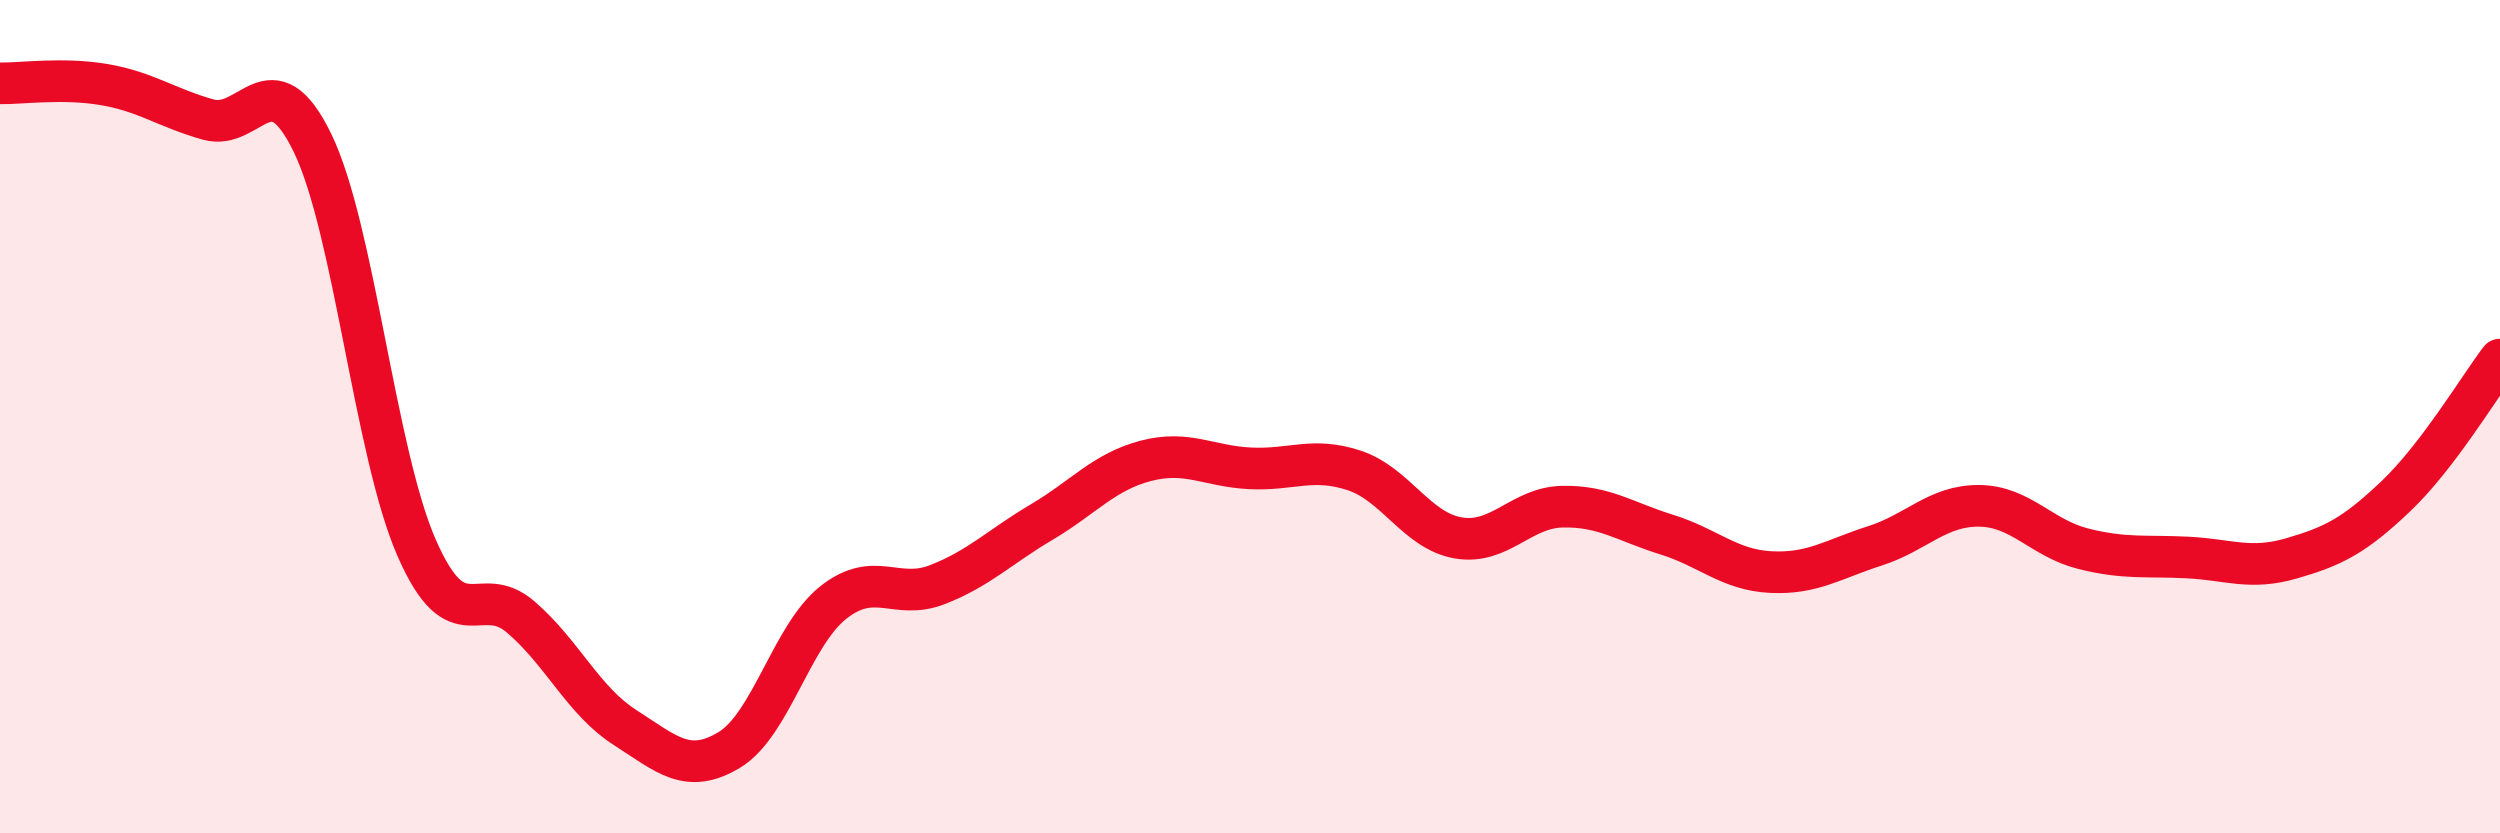 
    <svg width="60" height="20" viewBox="0 0 60 20" xmlns="http://www.w3.org/2000/svg">
      <path
        d="M 0,2 C 0.5,2.01 1.5,1.86 2.5,2.03 C 3.5,2.2 4,2.59 5,2.87 C 6,3.15 6.5,1.37 7.5,3.43 C 8.5,5.49 9,10.87 10,13.15 C 11,15.43 11.5,13.95 12.5,14.81 C 13.5,15.67 14,16.82 15,17.46 C 16,18.1 16.5,18.6 17.5,18 C 18.5,17.4 19,15.25 20,14.46 C 21,13.67 21.5,14.42 22.5,14.03 C 23.5,13.64 24,13.12 25,12.53 C 26,11.94 26.5,11.32 27.5,11.06 C 28.5,10.8 29,11.19 30,11.24 C 31,11.29 31.5,10.96 32.5,11.29 C 33.5,11.62 34,12.74 35,12.91 C 36,13.08 36.5,12.18 37.5,12.16 C 38.5,12.14 39,12.52 40,12.83 C 41,13.14 41.5,13.68 42.5,13.73 C 43.5,13.78 44,13.42 45,13.1 C 46,12.78 46.5,12.13 47.5,12.14 C 48.5,12.15 49,12.92 50,13.17 C 51,13.42 51.5,13.33 52.5,13.38 C 53.5,13.43 54,13.69 55,13.4 C 56,13.11 56.5,12.86 57.5,11.91 C 58.5,10.96 59.5,9.29 60,8.63L60 20L0 20Z"
        fill="#EB0A25"
        opacity="0.1"
        stroke-linecap="round"
        stroke-linejoin="round"
      />
      <path
        d="M 0,2 C 0.5,2.01 1.5,1.86 2.5,2.03 C 3.5,2.2 4,2.59 5,2.87 C 6,3.15 6.5,1.37 7.5,3.43 C 8.5,5.49 9,10.87 10,13.15 C 11,15.43 11.5,13.95 12.5,14.81 C 13.5,15.67 14,16.82 15,17.46 C 16,18.1 16.5,18.6 17.5,18 C 18.5,17.4 19,15.25 20,14.46 C 21,13.67 21.5,14.42 22.5,14.03 C 23.5,13.64 24,13.12 25,12.53 C 26,11.94 26.5,11.32 27.5,11.06 C 28.5,10.8 29,11.19 30,11.24 C 31,11.29 31.5,10.96 32.5,11.29 C 33.5,11.62 34,12.74 35,12.91 C 36,13.08 36.5,12.18 37.5,12.16 C 38.5,12.14 39,12.52 40,12.83 C 41,13.14 41.5,13.68 42.5,13.73 C 43.5,13.78 44,13.42 45,13.1 C 46,12.78 46.5,12.13 47.5,12.14 C 48.5,12.15 49,12.92 50,13.17 C 51,13.42 51.5,13.33 52.5,13.38 C 53.5,13.43 54,13.69 55,13.4 C 56,13.11 56.5,12.86 57.5,11.91 C 58.5,10.96 59.5,9.29 60,8.63"
        stroke="#EB0A25"
        stroke-width="1"
        fill="none"
        stroke-linecap="round"
        stroke-linejoin="round"
      />
    </svg>
  